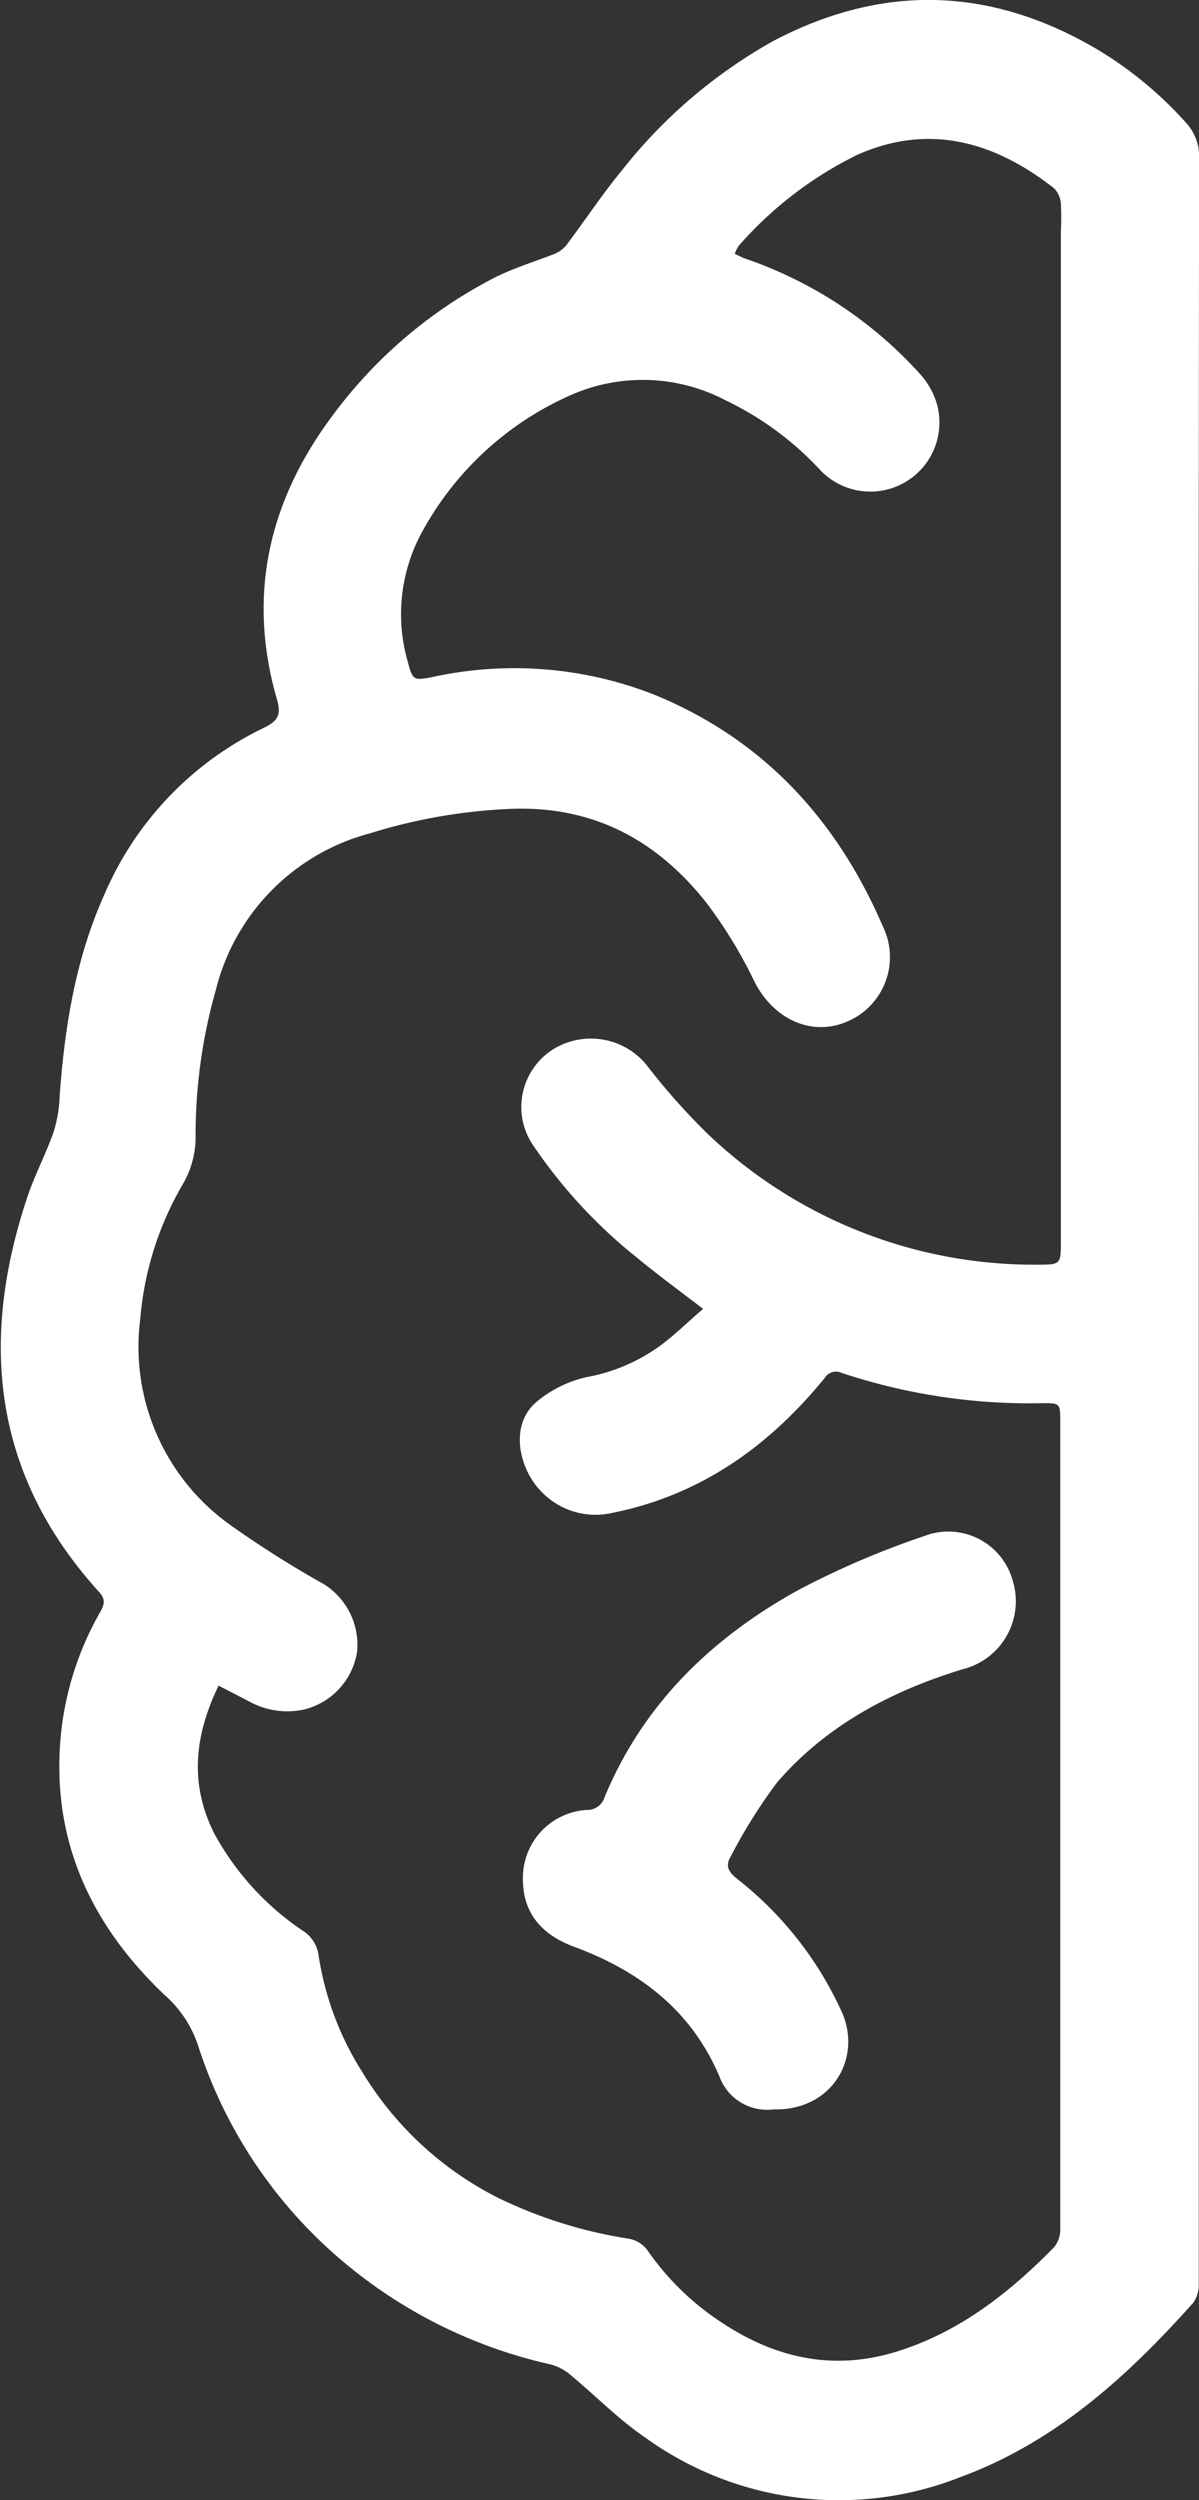 <svg xmlns="http://www.w3.org/2000/svg" id="eb8fc0b3-d6ce-449b-b4a4-acb7bfe4df1c" data-name="Capa 1" viewBox="0 0 97.91 204.14"><rect x="0" y="0" width="97.91" height="204.14" fill="#333333" stroke="none"/><path d="M143.73,209.64q0,43.5,0,87a2.47,2.47,0,0,1-.46,1.52c-5.36,6-11.27,11.38-19,14.22a27,27,0,0,1-25.69-3.19c-2.23-1.51-4.14-3.49-6.24-5.22a4,4,0,0,0-1.55-.79,39.69,39.69,0,0,1-18.62-9.9A38.42,38.42,0,0,1,62,277.1,9.43,9.43,0,0,0,59.26,273c-5.75-5.48-9-12.07-8.53-20.18A25.21,25.21,0,0,1,54,241.79c.31-.56.51-1,0-1.6-8.73-9.56-9.89-20.53-5.9-32.4.6-1.77,1.49-3.45,2.11-5.21a11,11,0,0,0,.5-2.92c.41-5.69,1.3-11.27,3.67-16.53a26.78,26.78,0,0,1,13-13.57c1.17-.57,1.44-1.07,1.07-2.35-2.44-8.45-.67-16.15,4.51-23.1a38.16,38.16,0,0,1,13.09-11.22c1.59-.83,3.32-1.35,5-2a2.6,2.6,0,0,0,1-.69c1.56-2.07,3-4.26,4.64-6.24A41.39,41.39,0,0,1,109,113.47c8.91-4.68,17.7-4.43,26.37.65a31.33,31.33,0,0,1,7.29,6,4.08,4.08,0,0,1,1.1,3Q143.7,166.38,143.73,209.64Zm-37.89-78.78c.34.15.61.3.9.4a34.14,34.14,0,0,1,14.17,9.34,6.35,6.35,0,0,1,1.38,2.33,5.64,5.64,0,0,1-9.59,5.45,25.57,25.57,0,0,0-7.6-5.56,14.56,14.56,0,0,0-12.54-.48,25.59,25.59,0,0,0-12.13,11,14,14,0,0,0-1.3,10.79c.41,1.56.47,1.58,2.07,1.27a31.23,31.23,0,0,1,18.14,1.48c8.86,3.65,14.84,10.19,18.59,18.88a5.72,5.72,0,0,1-2.86,7.76c-2.94,1.29-6.07-.16-7.63-3.26a37.62,37.62,0,0,0-4-6.53c-4-5-9.06-7.72-15.57-7.57a44.79,44.79,0,0,0-11.78,2,17.62,17.62,0,0,0-12.62,12.78,43.48,43.48,0,0,0-1.66,11.82,7.63,7.63,0,0,1-1.06,4.09,26.08,26.08,0,0,0-3.46,11,17.86,17.86,0,0,0,7.14,16.64,84.28,84.28,0,0,0,7.88,5A5.85,5.85,0,0,1,75,245a5.78,5.78,0,0,1-4.37,4.72,6.44,6.44,0,0,1-4.41-.65l-2.53-1.31c-2,4.14-2.37,8.06-.35,12.08a22.5,22.5,0,0,0,7.18,7.9,2.83,2.83,0,0,1,1.33,2,24.64,24.64,0,0,0,3.58,9.58,27.4,27.4,0,0,0,11,10.22,37.53,37.53,0,0,0,10.82,3.39,2.43,2.43,0,0,1,1.43.89,21.88,21.88,0,0,0,5.85,5.78c4.5,3.06,9.34,4.19,14.68,2.49,5.06-1.61,9.08-4.78,12.72-8.49a2.3,2.3,0,0,0,.49-1.51q0-32.94,0-65.87c0-1.51,0-1.54-1.57-1.52a48.6,48.6,0,0,1-16.27-2.47,1.09,1.09,0,0,0-1.41.43c-4.56,5.58-10.14,9.56-17.35,11A6.12,6.12,0,0,1,90,231.87c-1.75-1.8-2.67-5.47-.21-7.39a9.7,9.7,0,0,1,3.91-1.9A14.72,14.72,0,0,0,99.76,220c1.22-.9,2.31-2,3.5-3-1.94-1.49-3.69-2.76-5.34-4.13a41.38,41.38,0,0,1-8.66-9.4A5.57,5.57,0,0,1,91,195.81a5.87,5.87,0,0,1,7.65,1.29,53.8,53.8,0,0,0,5,5.63,38.6,38.6,0,0,0,27,10.66c1.78,0,1.82-.06,1.82-1.81q0-41.28,0-82.55a21.66,21.66,0,0,0,0-2.28,2,2,0,0,0-.55-1.24c-4.78-3.76-10.17-5.38-16.09-2.73a31,31,0,0,0-9.64,7.39A2.61,2.61,0,0,0,105.84,130.86Z" transform="translate(-45.84 -110.13)" fill="#fff"></path><path d="M109,282.36a4.14,4.14,0,0,1-4.4-2.66c-2.29-5.42-6.52-8.63-11.88-10.62-2.86-1.06-4.21-2.94-4.18-5.63a5.55,5.55,0,0,1,5.21-5.54,1.47,1.47,0,0,0,1.47-1.07c3.17-7.61,8.77-13,15.84-16.9a70.4,70.4,0,0,1,10.33-4.42,5.45,5.45,0,0,1,7.14,3.64,5.72,5.72,0,0,1-4.11,7.27c-5.83,1.79-11.11,4.58-15.13,9.24a43.49,43.49,0,0,0-3.79,6.06c-.46.77-.14,1.28.54,1.81a29.05,29.05,0,0,1,8.46,10.69C116.33,278,113.9,282.48,109,282.36Z" transform="translate(-45.84 -110.13)" fill="#fff"></path></svg>